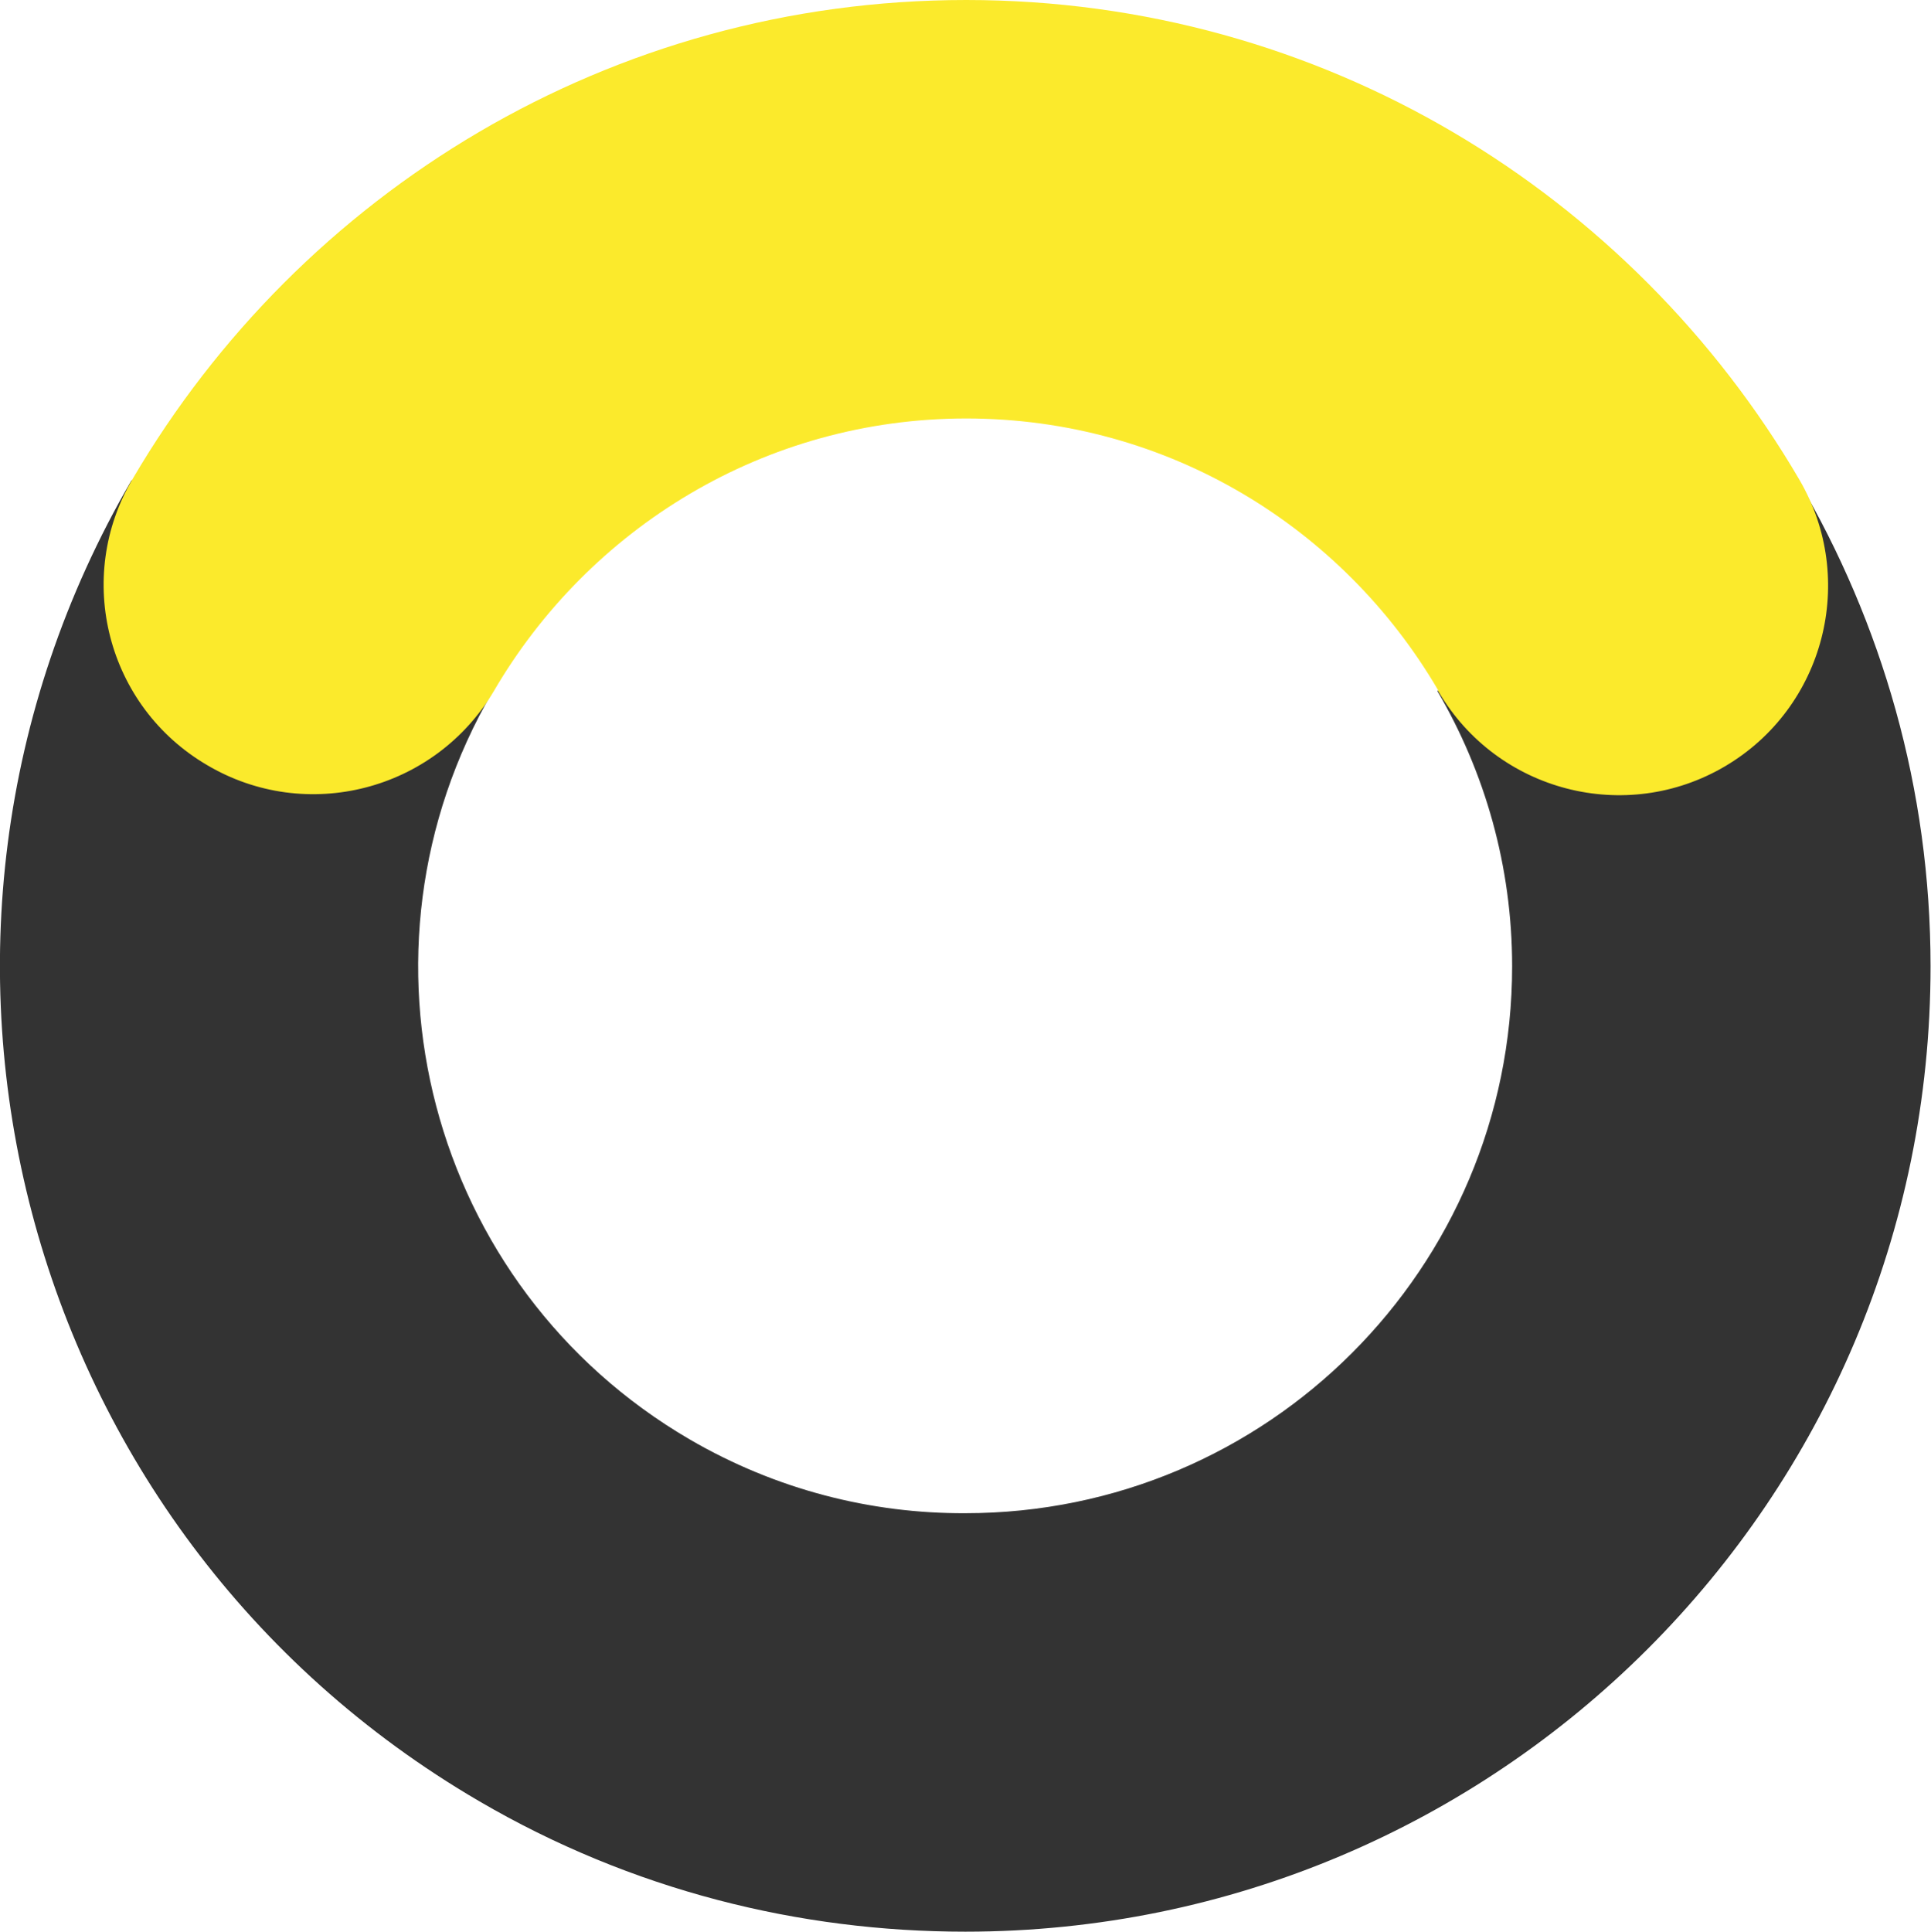 <svg xmlns="http://www.w3.org/2000/svg" viewBox="0 0 43.15 43.16"><defs><style>.d{fill:#fbea2c;}.e{fill:#333;}</style></defs><g id="a"></g><g id="b"><g id="c"><g><path class="e" d="M40.19,10.73l-8.07,4.71c1.06,1.81,1.67,3.91,1.67,6.15,0,6.75-5.47,12.22-12.22,12.22h0c-2.09,.01-4.22-.52-6.16-1.65-5.83-3.4-7.8-10.88-4.4-16.71L2.94,10.73C-3.06,21.02,.41,34.23,10.7,40.24c3.42,2,7.17,2.92,10.87,2.92,11.91,0,21.57-9.66,21.57-21.57,0-3.97-1.09-7.67-2.96-10.86"></path><path class="d" d="M40.21,10.72h0C36.46,4.31,29.54,0,21.59,0S6.72,4.3,2.97,10.69c-1.32,2.22-.58,5.09,1.65,6.4,2.22,1.32,5.09,.58,6.41-1.64h0c2.12-3.64,6.05-6.1,10.56-6.1s8.42,2.44,10.54,6.06c0,.02,.01,.03,.02,.05,1.31,2.23,4.18,2.97,6.4,1.66,2.22-1.31,2.96-4.17,1.66-6.4"></path></g></g></g></svg>